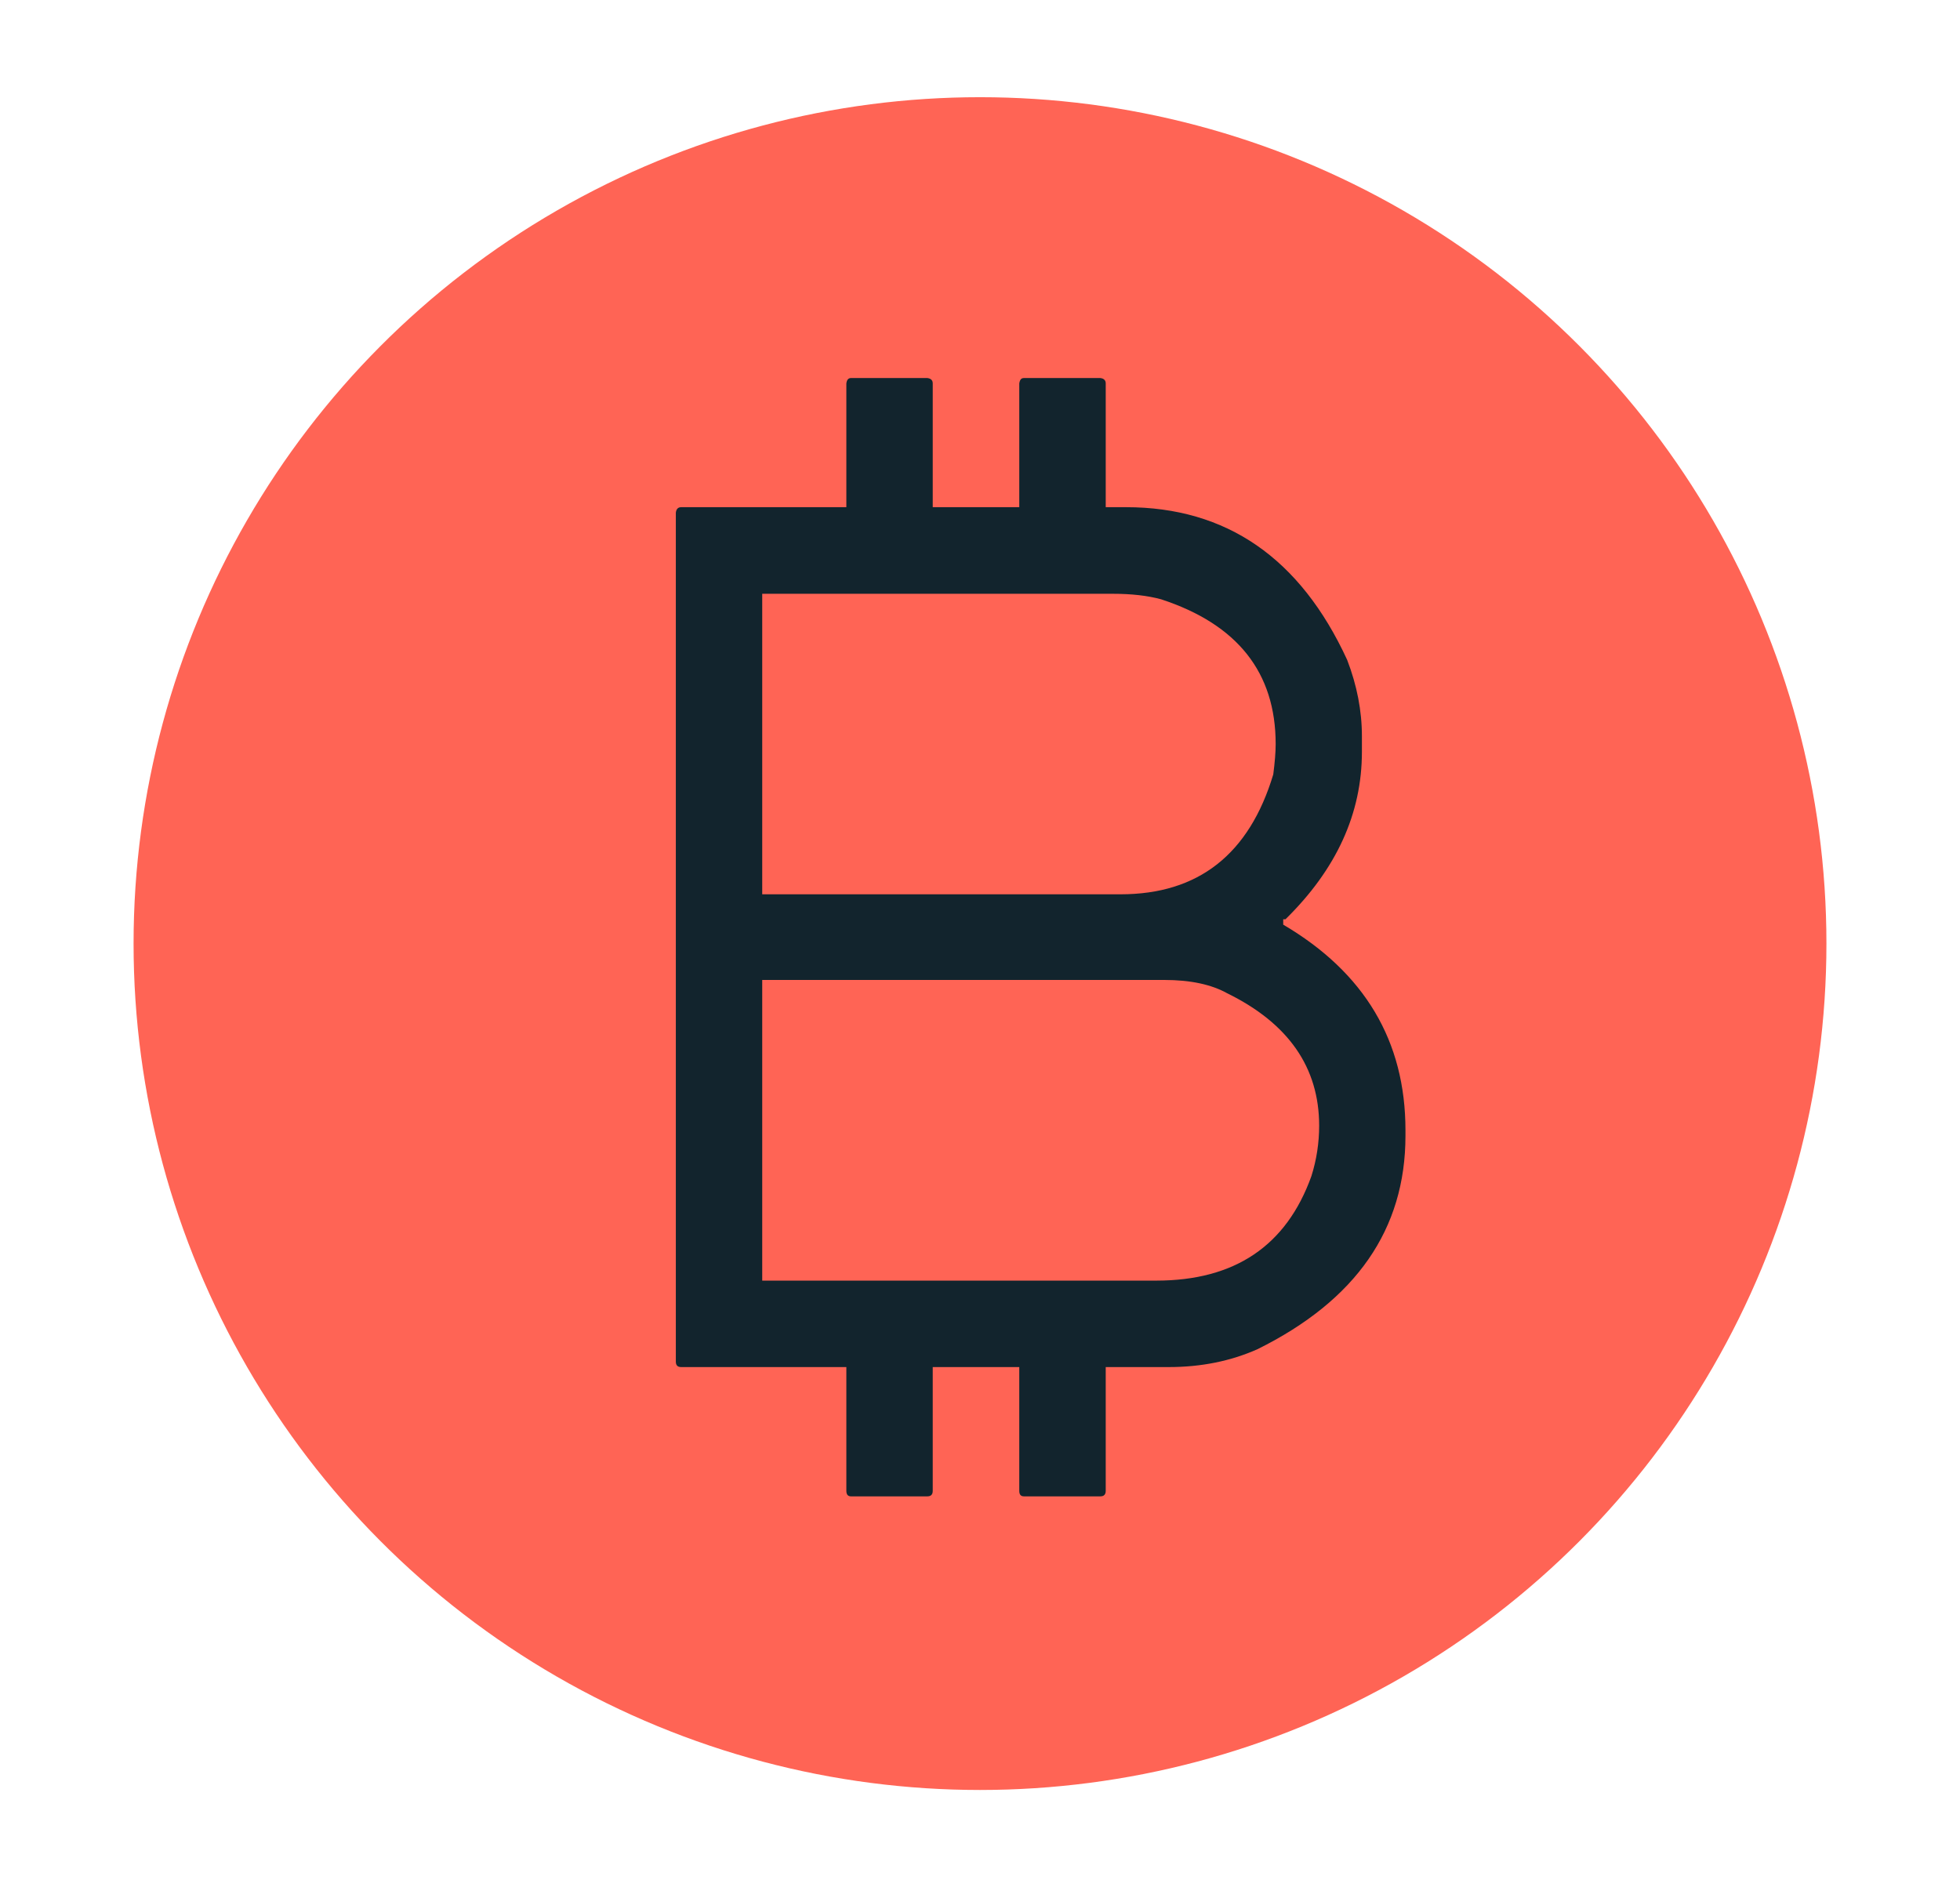 <?xml version="1.0" encoding="utf-8"?>
<!-- Generator: Adobe Illustrator 16.0.0, SVG Export Plug-In . SVG Version: 6.00 Build 0)  -->
<!DOCTYPE svg PUBLIC "-//W3C//DTD SVG 1.1//EN" "http://www.w3.org/Graphics/SVG/1.1/DTD/svg11.dtd">
<svg version="1.1" id="Layer_1" xmlns="http://www.w3.org/2000/svg" xmlns:xlink="http://www.w3.org/1999/xlink" x="0px" y="0px"
	 width="27px" height="26px" viewBox="0 0 27 26" enable-background="new 0 0 27 26" xml:space="preserve">
<g>
	<circle fill="#FF6455" cx="13.5" cy="12.999" r="11.66"/>
	<g>
		<g>
			<path fill="#12242D" d="M11.722,5.208h1.053c0.049,0.006,0.074,0.031,0.074,0.074v1.705h1.192V5.282
				c0.008-0.051,0.027-0.074,0.064-0.074h1.053c0.049,0.006,0.074,0.031,0.074,0.074v1.705h0.279c1.387,0,2.402,0.703,3.047,2.104
				c0.135,0.352,0.203,0.701,0.203,1.051v0.215c0,0.852-0.352,1.619-1.053,2.307h-0.031v0.074c1.121,0.66,1.684,1.604,1.684,2.832
				v0.076c0,1.289-0.68,2.268-2.039,2.941c-0.369,0.164-0.777,0.246-1.221,0.246h-0.869v1.705c0,0.051-0.025,0.076-0.074,0.076
				h-1.053c-0.043,0-0.064-0.025-0.064-0.076v-1.705h-1.192v1.705c0,0.051-0.025,0.076-0.074,0.076h-1.053
				c-0.041,0-0.063-0.025-0.063-0.076v-1.705H9.384c-0.051,0-0.074-0.025-0.074-0.076V7.063c0.006-0.051,0.031-0.076,0.074-0.076
				h2.275V5.282C11.666,5.231,11.687,5.208,11.722,5.208z M10.5,8.179v4.141h4.936c1.072,0,1.773-0.551,2.104-1.652
				c0.021-0.164,0.033-0.303,0.033-0.418c0-0.986-0.527-1.65-1.578-1.994c-0.188-0.051-0.408-0.076-0.666-0.076H10.5z M10.5,13.499
				v4.143h5.428c1.082,0,1.793-0.48,2.137-1.439c0.072-0.227,0.107-0.461,0.107-0.695c0-0.801-0.422-1.41-1.266-1.824
				c-0.217-0.121-0.504-0.184-0.869-0.184H10.5z"/>
		</g>
	</g>
</g>
</svg>
